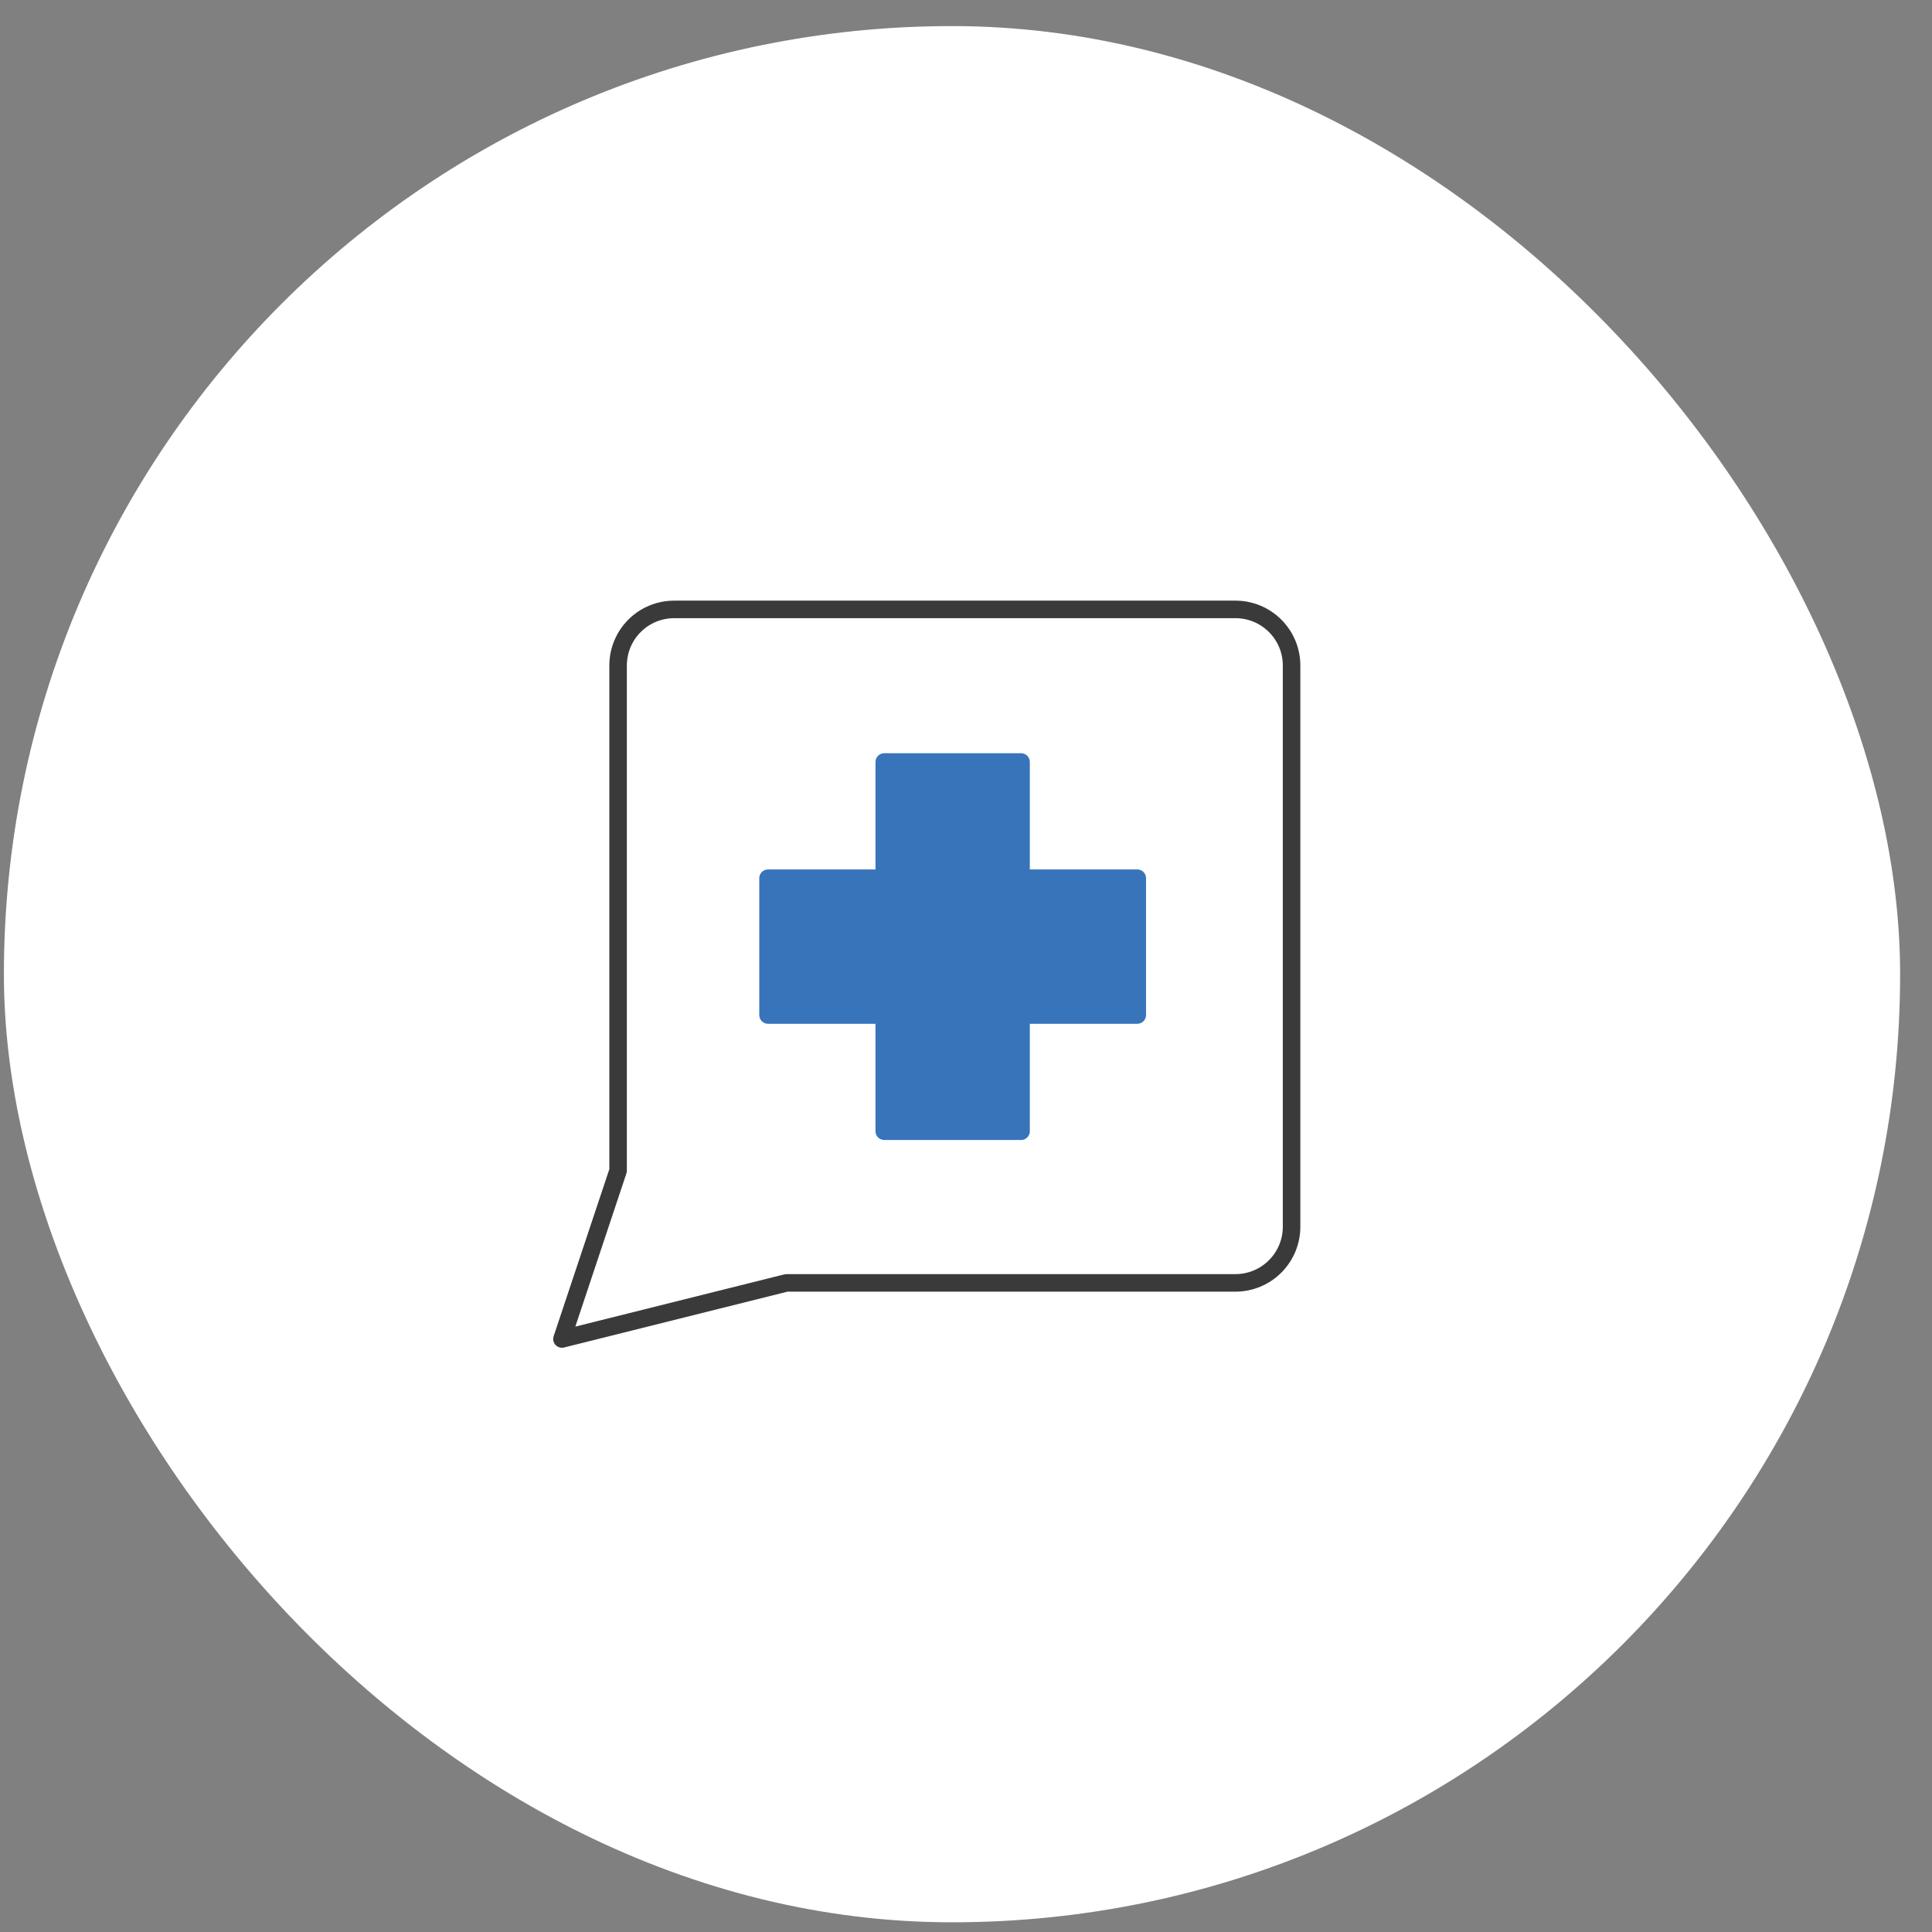 <svg xmlns="http://www.w3.org/2000/svg" width="54" height="54" viewBox="0 0 54 54" fill="none"><rect x="0" y="0" width="54" height="54" fill="#808080" stroke="none"/><rect x="0.109" y="0.729" width="53" height="53" rx="26.5" fill="white"></rect><path d="M21.982 35.857L15.707 37.425L17.276 32.719V18.601C17.276 18.185 17.441 17.786 17.735 17.492C18.029 17.198 18.428 17.033 18.844 17.033H34.531C34.947 17.033 35.346 17.198 35.64 17.492C35.935 17.786 36.1 18.185 36.1 18.601V34.288C36.1 34.704 35.935 35.103 35.64 35.397C35.346 35.692 34.947 35.857 34.531 35.857H21.982Z" stroke="#3A3A3A" stroke-width="0.49" stroke-linecap="round" stroke-linejoin="round"></path><path d="M28.539 21.298H24.715V24.546H21.467V28.37H24.715V31.618H28.539V28.37H31.787V24.546H28.539V21.298Z" fill="#3874BA" stroke="#3874BA" stroke-width="0.49" stroke-linecap="round" stroke-linejoin="round"></path></svg>